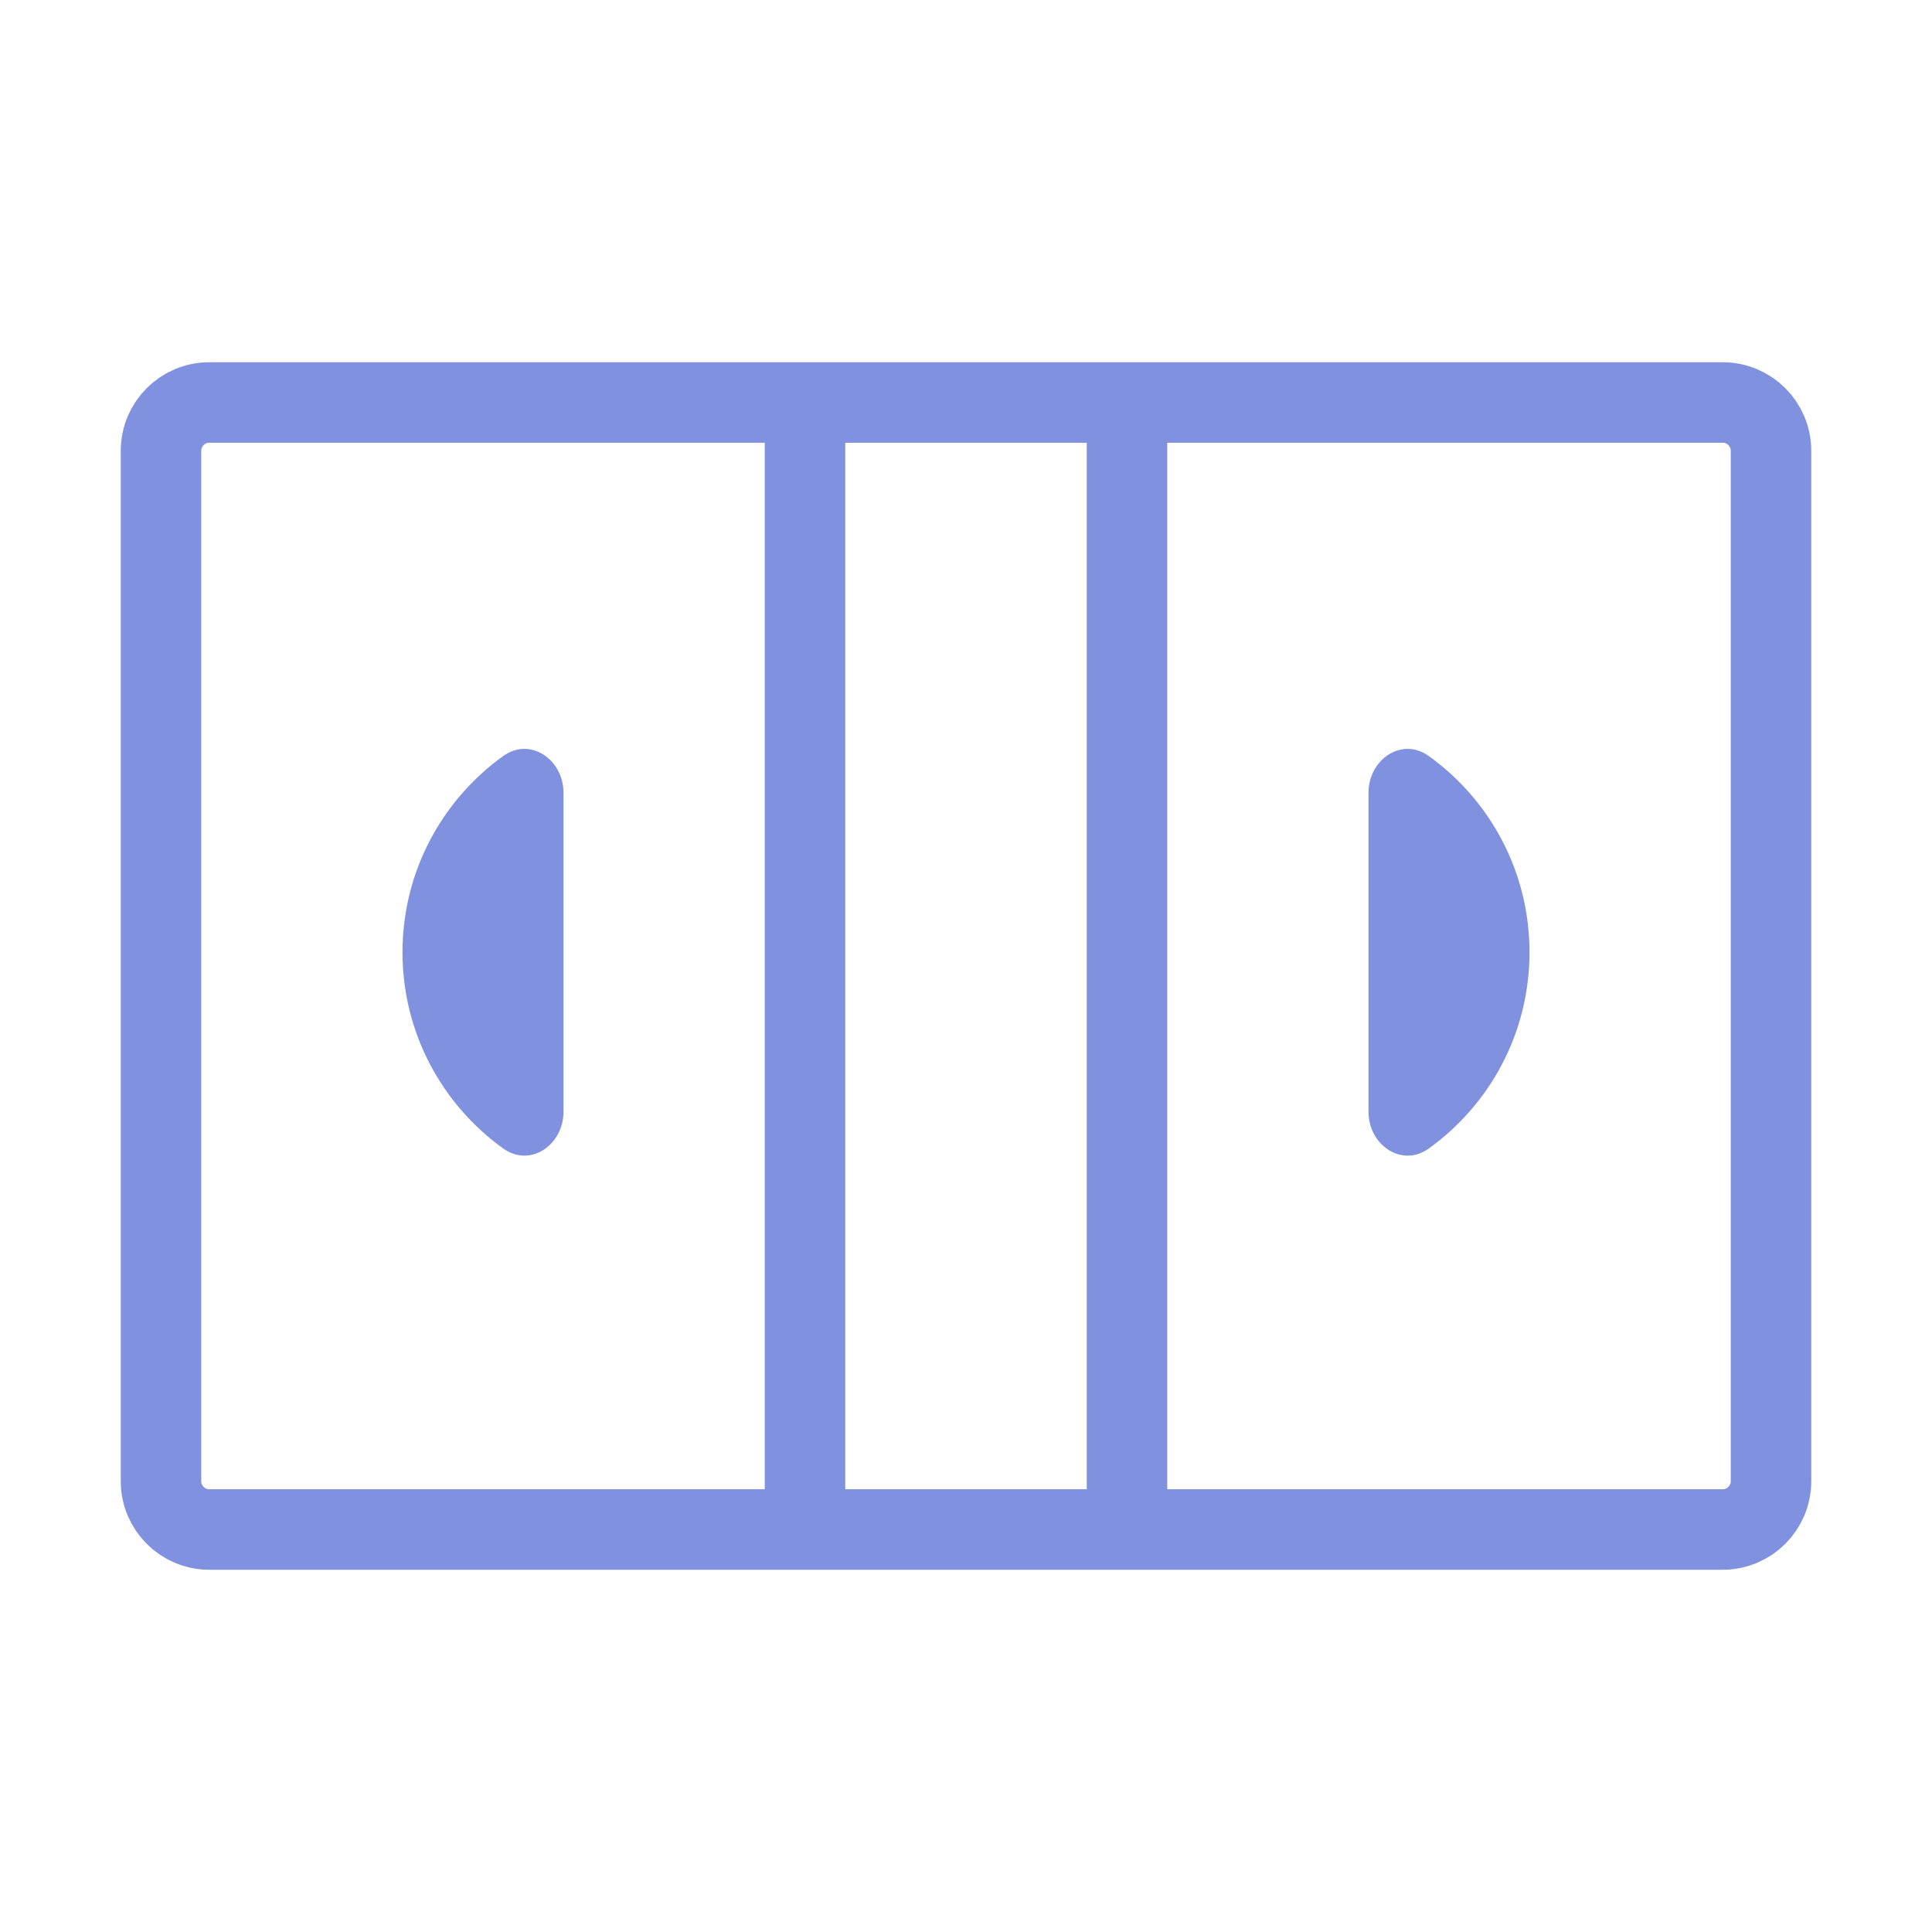 <svg width="36" height="36" viewBox="0 0 36 36" fill="none" xmlns="http://www.w3.org/2000/svg">
<path d="M15 28.5V7.5M21 7.5H32.1C32.597 7.5 33 7.903 33 8.4V27.6C33 28.097 32.597 28.5 32.1 28.5H21V7.5ZM21 7.5V28.5V7.5ZM21 7.5H15H21ZM21 28.5H15H21ZM15 28.5H3.9C3.403 28.5 3 28.097 3 27.6V8.4C3 7.903 3.403 7.5 3.9 7.5H15V28.5Z" stroke="#7F91DF" stroke-width="1.5" stroke-linecap="round" stroke-linejoin="round"/>
<path d="M10.5 14.773C10.5 14.152 9.88 13.725 9.376 14.088C8.24 14.905 7.5 16.238 7.5 17.744C7.5 19.25 8.24 20.583 9.376 21.4C9.88 21.763 10.5 21.336 10.5 20.715C10.5 18.834 10.5 17.065 10.5 14.773Z" fill="#7F91DF"/>
<path d="M25.5 14.773C25.5 14.152 26.12 13.725 26.624 14.088C27.76 14.905 28.5 16.238 28.5 17.744C28.5 19.25 27.76 20.583 26.624 21.4C26.12 21.763 25.5 21.336 25.5 20.715C25.5 18.834 25.5 17.065 25.5 14.773Z" fill="#7F91DF"/>
</svg>
